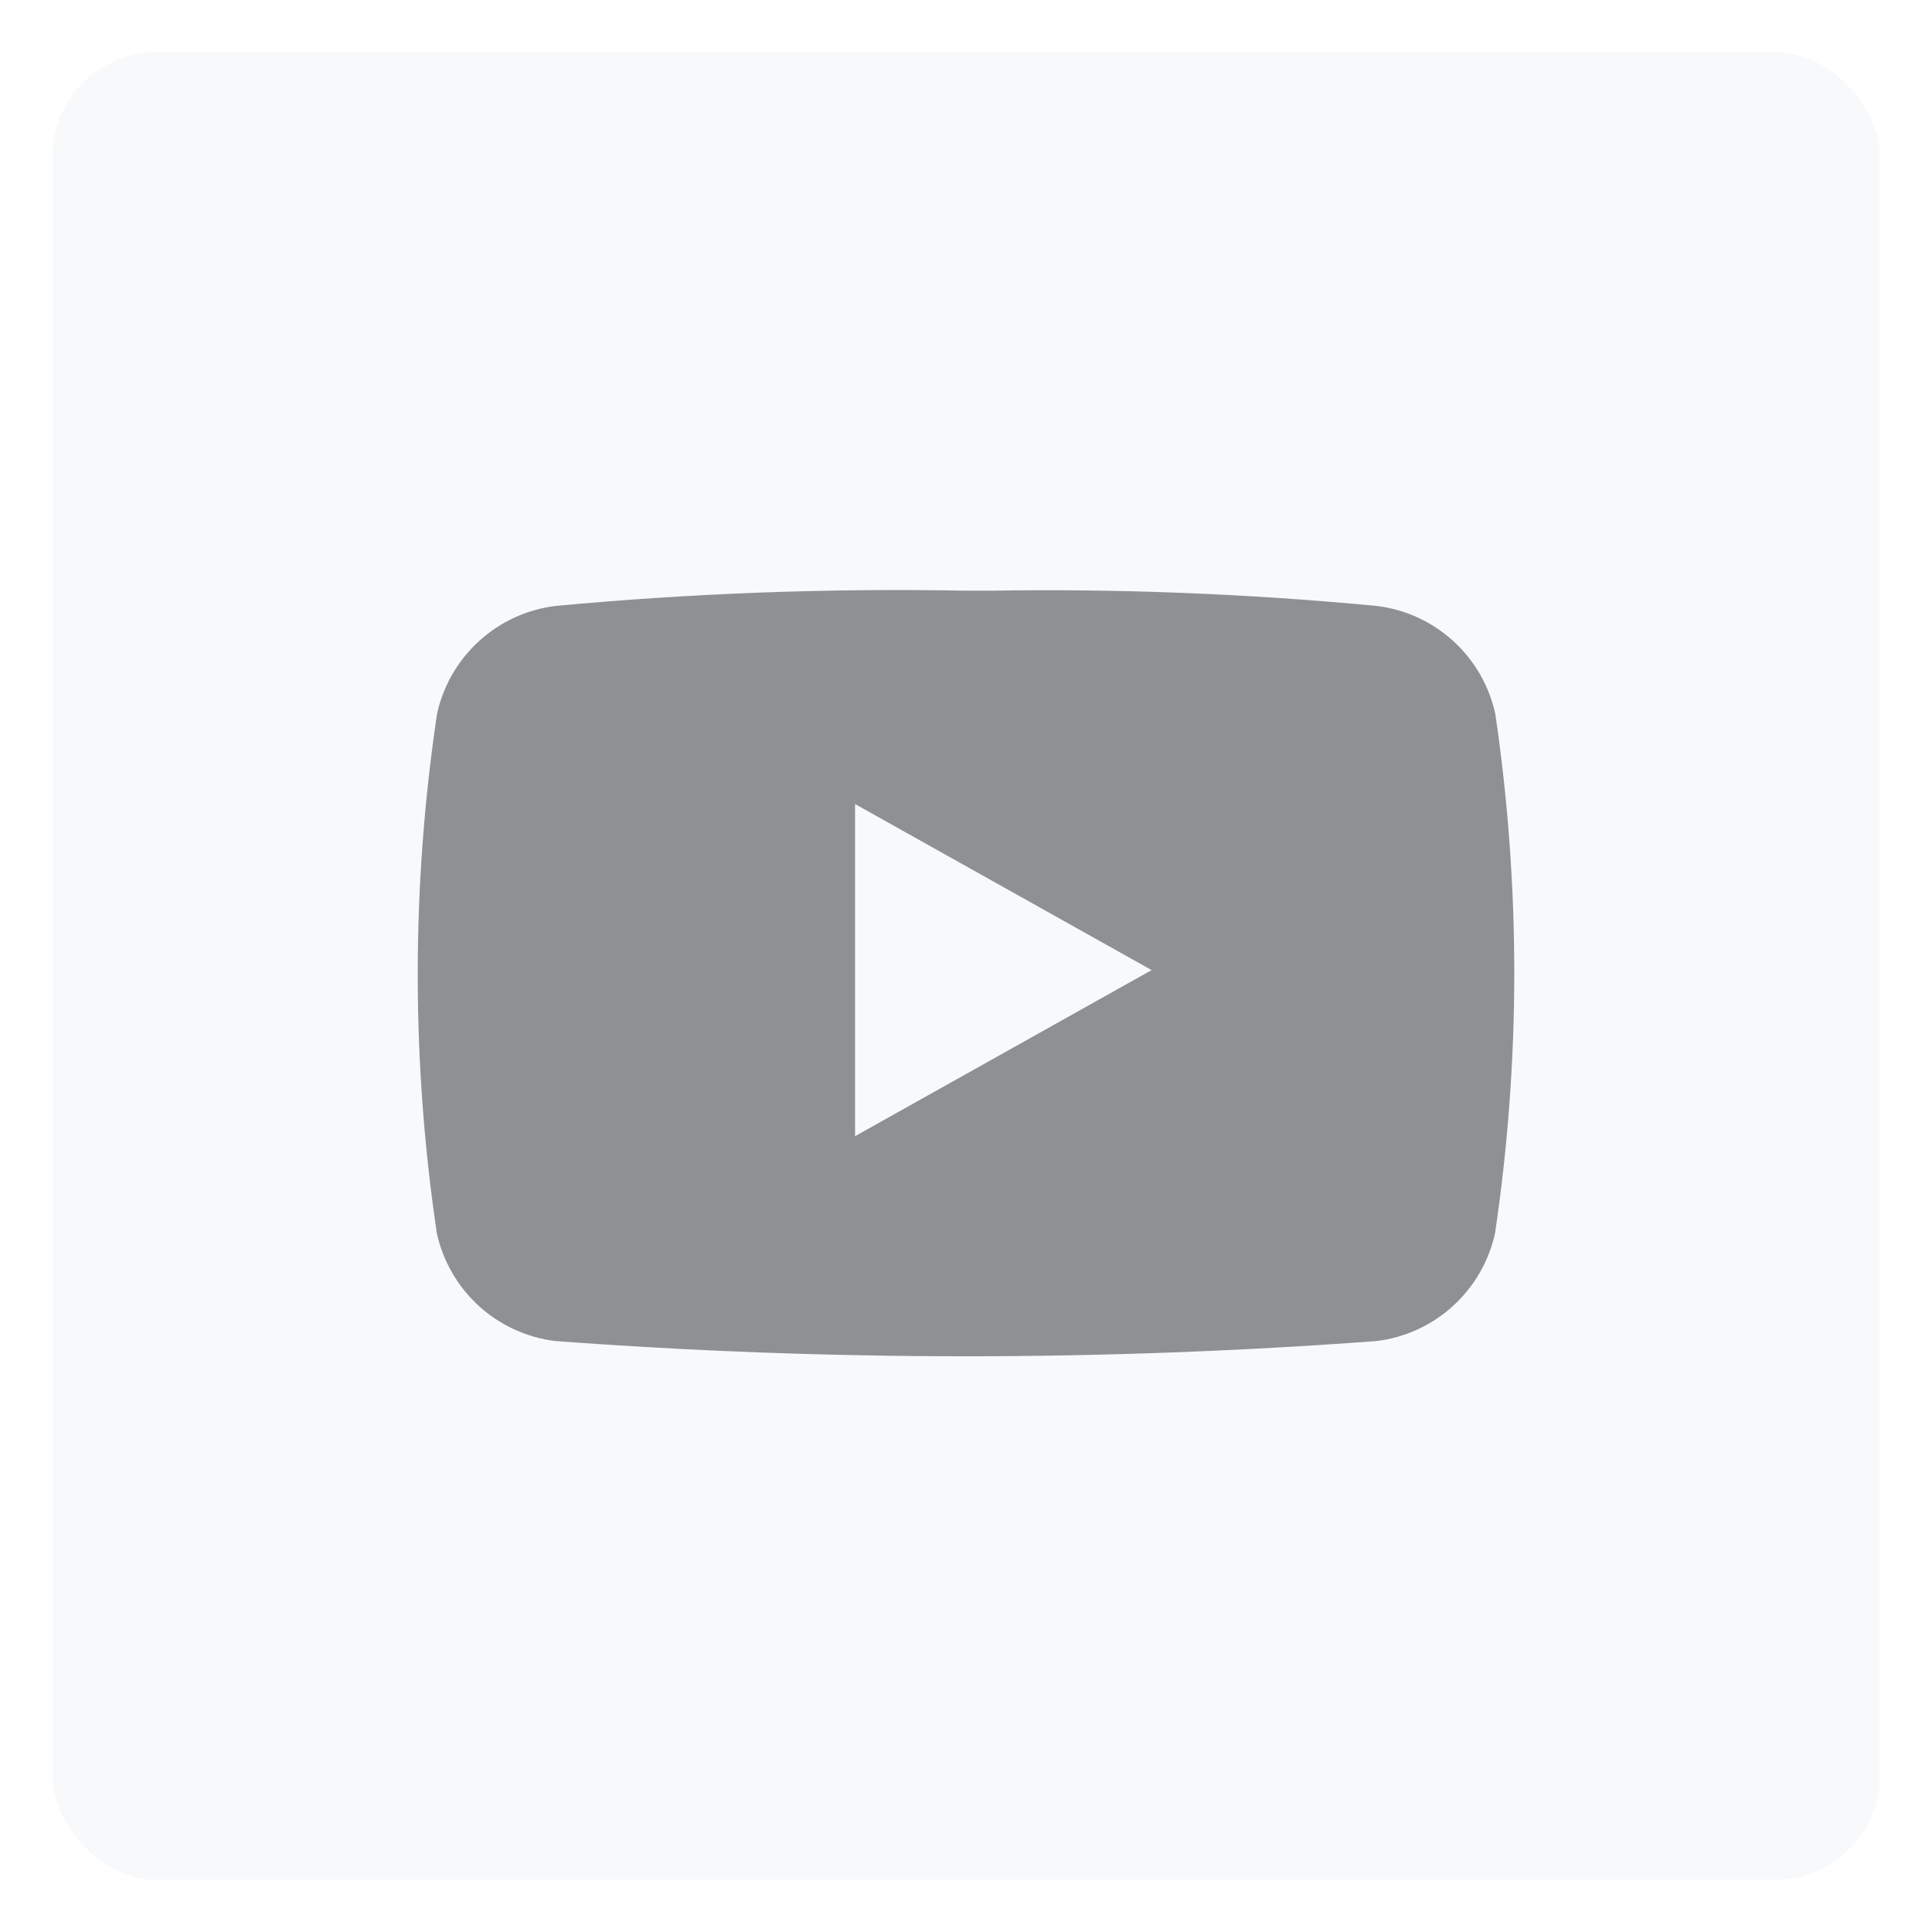 <svg width="74" height="74" viewBox="0 0 74 74" fill="none" xmlns="http://www.w3.org/2000/svg">
<g filter="url(#filter0_d_172_184)">
<rect x="2" y="2" width="70" height="70" rx="4" fill="#F7F9FA" shape-rendering="crispEdges"/>
<path d="M57.273 27.343C57.038 26.267 56.474 25.292 55.661 24.551C54.847 23.811 53.825 23.341 52.733 23.209C47.815 22.74 42.873 22.545 37.933 22.625H37.006C31.756 22.526 26.506 22.721 21.278 23.209C20.188 23.342 19.165 23.811 18.352 24.552C17.539 25.292 16.975 26.267 16.739 27.343C15.757 33.935 15.754 40.638 16.731 47.232C16.967 48.307 17.53 49.282 18.344 50.023C19.157 50.763 20.18 51.232 21.27 51.365C31.741 52.143 42.255 52.143 52.726 51.365C53.816 51.232 54.839 50.763 55.652 50.022C56.465 49.282 57.028 48.307 57.264 47.232C58.242 40.638 58.245 33.937 57.273 27.343ZM32.751 43.518V30.797L44.11 37.157L32.751 43.518Z" fill="#8E9092"/>
</g>
<defs>
<filter id="filter0_d_172_184" x="0" y="0" width="74" height="74" filterUnits="userSpaceOnUse" color-interpolation-filters="sRGB">
<feFlood flood-opacity="0" result="BackgroundImageFix"/>
<feColorMatrix in="SourceAlpha" type="matrix" values="0 0 0 0 0 0 0 0 0 0 0 0 0 0 0 0 0 0 127 0" result="hardAlpha"/>
<feOffset/>
<feGaussianBlur stdDeviation="1"/>
<feComposite in2="hardAlpha" operator="out"/>
<feColorMatrix type="matrix" values="0 0 0 0 0 0 0 0 0 0 0 0 0 0 0 0 0 0 0.2 0"/>
<feBlend mode="normal" in2="BackgroundImageFix" result="effect1_dropShadow_172_184"/>
<feBlend mode="normal" in="SourceGraphic" in2="effect1_dropShadow_172_184" result="shape"/>
</filter>
</defs>
</svg>
